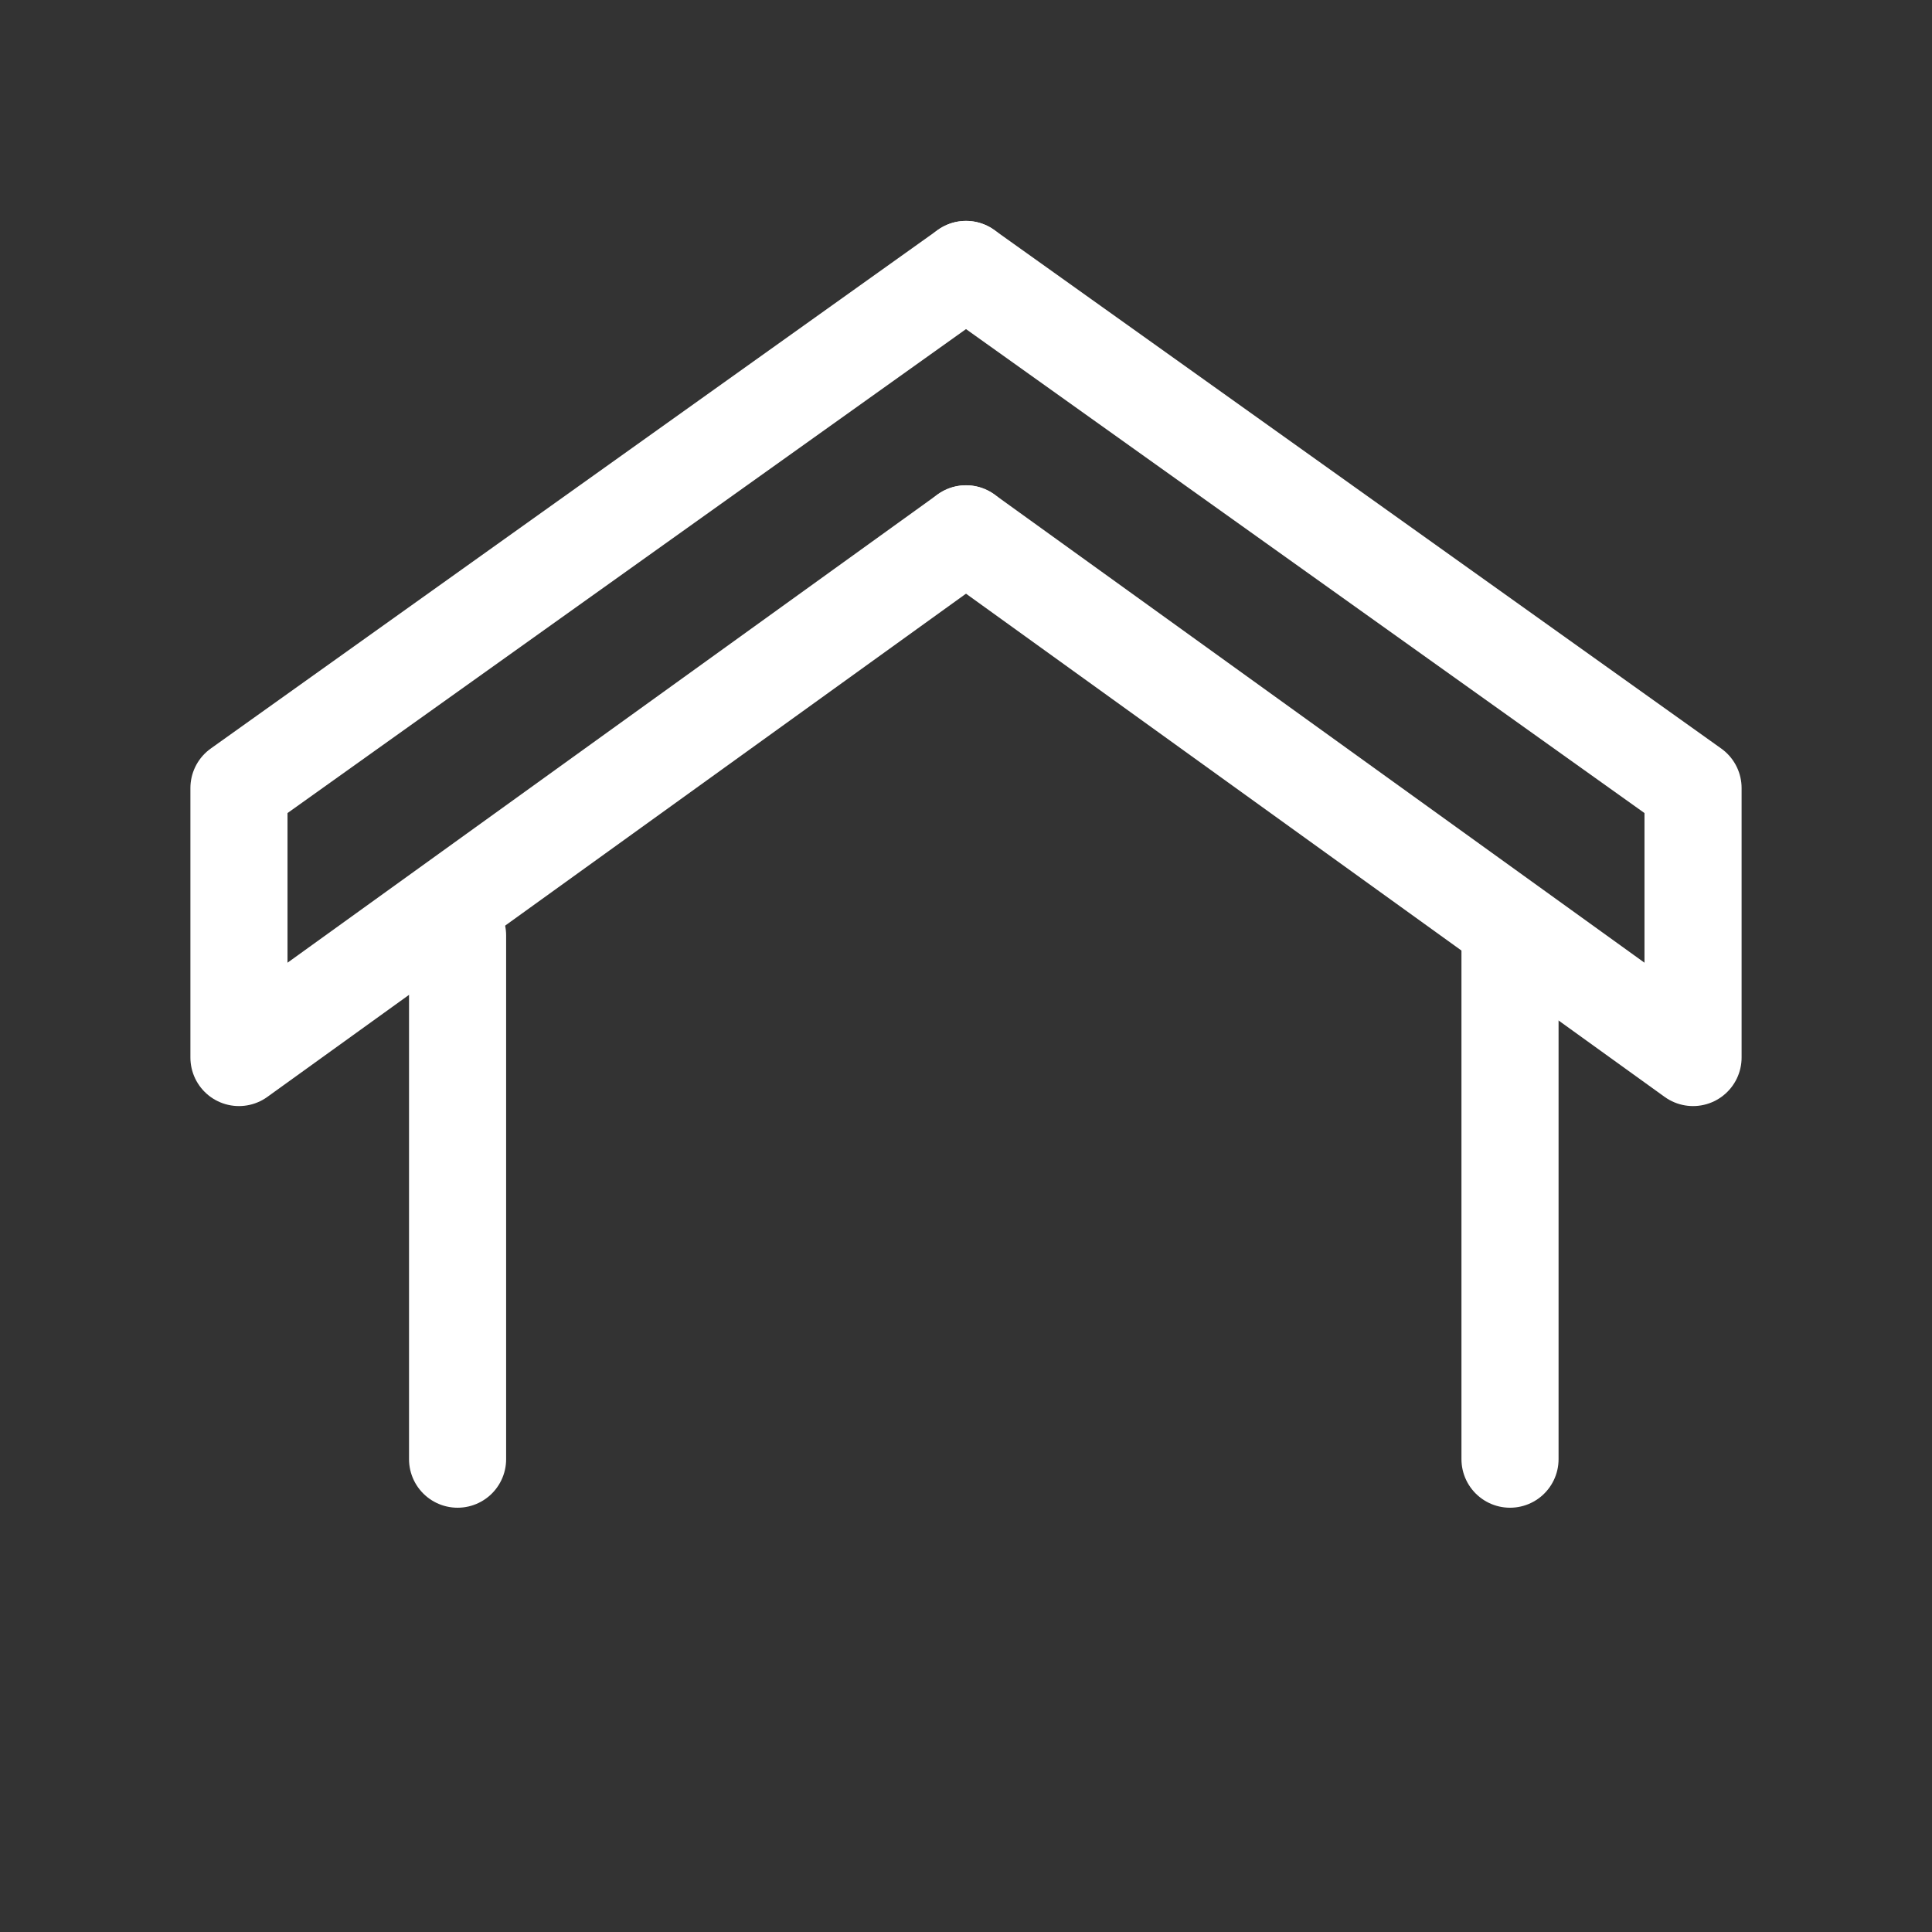 <?xml version="1.0" encoding="utf-8"?>
<!-- Generator: Adobe Illustrator 25.0.0, SVG Export Plug-In . SVG Version: 6.00 Build 0)  -->
<svg version="1.1" id="Layer_2_1_" xmlns="http://www.w3.org/2000/svg" xmlns:xlink="http://www.w3.org/1999/xlink" x="0px" y="0px"
	 viewBox="0 0 38 38" style="enable-background:new 0 0 38 38;" xml:space="preserve">
<rect x="0" y="0" width="38" height="38" fill="#333333" stroke="none"/>
<style type="text/css">
	.st0{fill:none;stroke:#FFFFFF;stroke-width:1.91;stroke-linecap:round;stroke-linejoin:round;}
</style>
<g id="Layer_1-2">
	<g>
		<polyline class="st0" points="19,5.3 4.7,15.5 4.7,20.8 19,10.5 		"/>
		<polyline class="st0" points="19,5.3 33.3,15.5 33.3,20.8 19,10.5 		"/>
		<line class="st0" x1="9" y1="18.4" x2="9" y2="28.7"/>
		<line class="st0" x1="29.7" y1="18.4" x2="29.7" y2="28.7"/>
	</g>
</g>
</svg>

